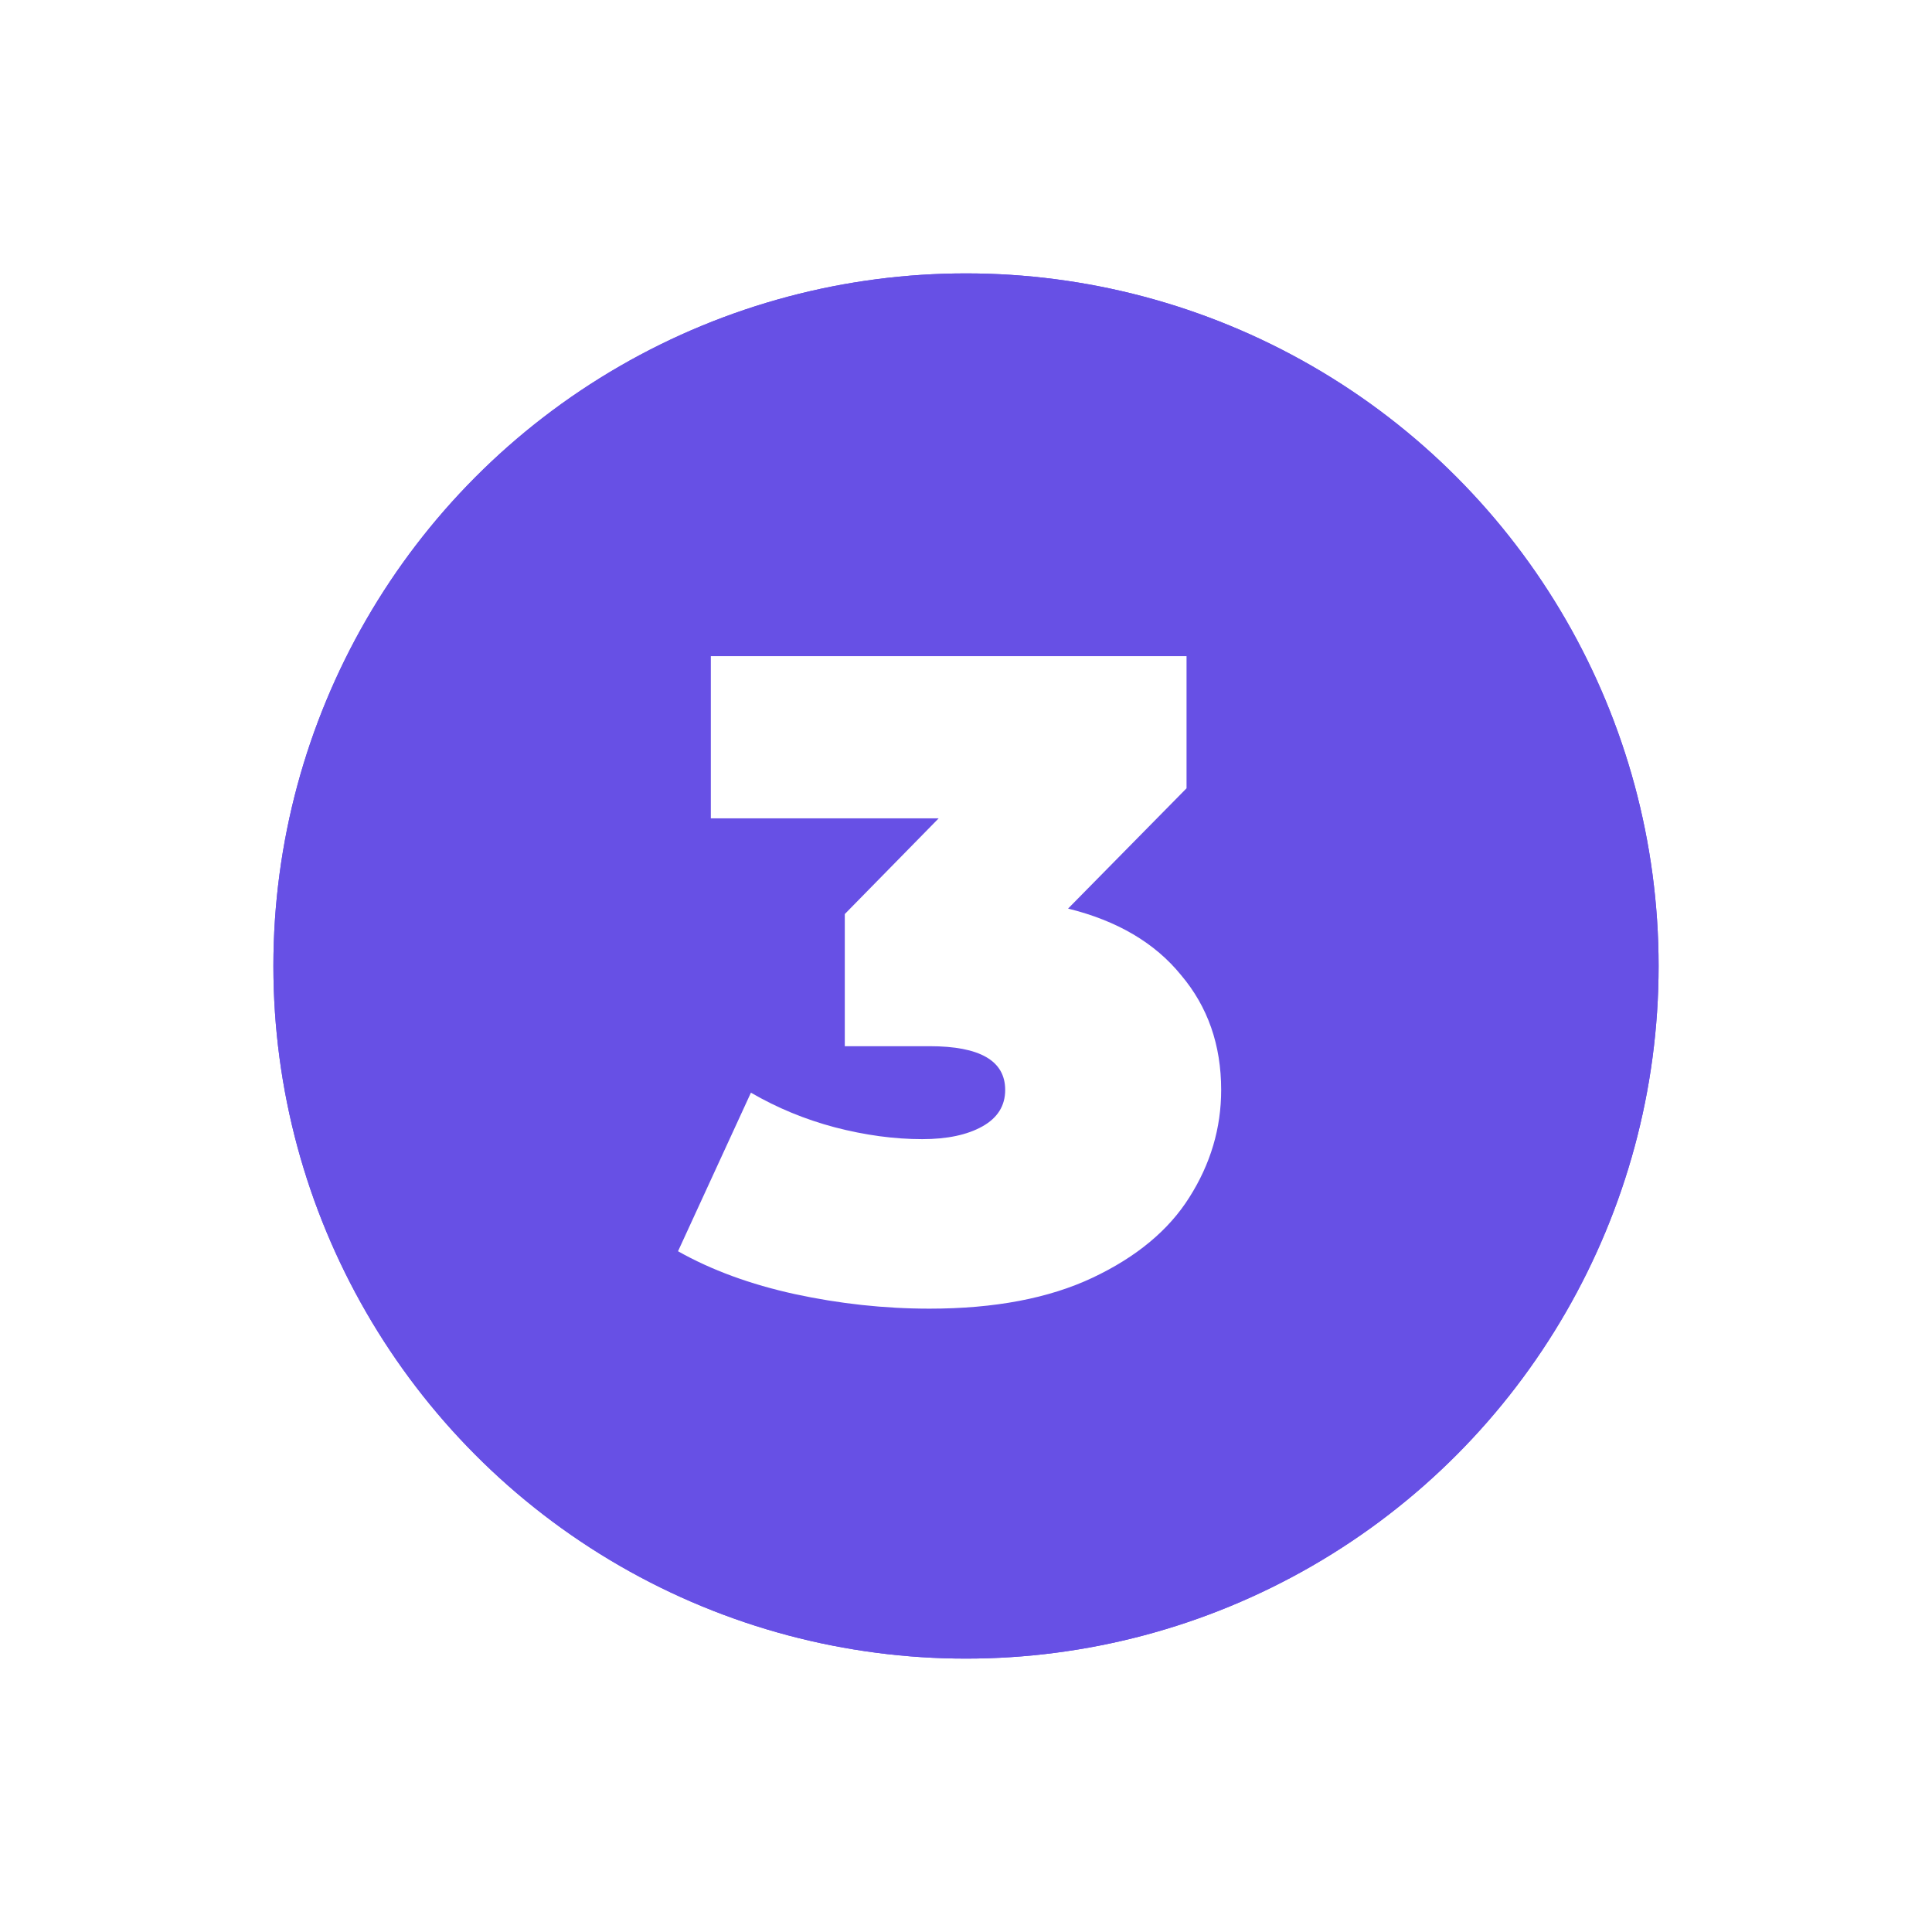 <?xml version="1.0" encoding="UTF-8"?> <svg xmlns="http://www.w3.org/2000/svg" width="212" height="212" viewBox="0 0 212 212" fill="none"> <g filter="url(#filter0_f)"> <circle cx="106" cy="106" r="76" fill="#6750E5"></circle> </g> <circle cx="106" cy="106" r="76" fill="#6750E5"></circle> <path d="M117.2 99.7C122.6 101.033 126.733 103.467 129.6 107C132.533 110.467 134 114.667 134 119.6C134 123.8 132.833 127.733 130.5 131.4C128.233 135 124.7 137.933 119.9 140.2C115.1 142.467 109.133 143.6 102 143.6C97.067 143.6 92.133 143.067 87.2 142C82.333 140.933 78.067 139.367 74.4 137.3L82.4 119.9C85.267 121.567 88.333 122.833 91.6 123.7C94.933 124.567 98.133 125 101.2 125C103.933 125 106.133 124.533 107.8 123.6C109.467 122.667 110.3 121.333 110.3 119.6C110.3 116.4 107.533 114.8 102 114.8H92.7V100.3L103 89.8H78V72H130.2V86.5L117.2 99.7Z" fill="white"></path> <defs> <filter id="filter0_f" x="0" y="0" width="212" height="212" filterUnits="userSpaceOnUse" color-interpolation-filters="sRGB"> <feFlood flood-opacity="0" result="BackgroundImageFix"></feFlood> <feBlend mode="normal" in="SourceGraphic" in2="BackgroundImageFix" result="shape"></feBlend> <feGaussianBlur stdDeviation="15" result="effect1_foregroundBlur"></feGaussianBlur> </filter> </defs> </svg> 